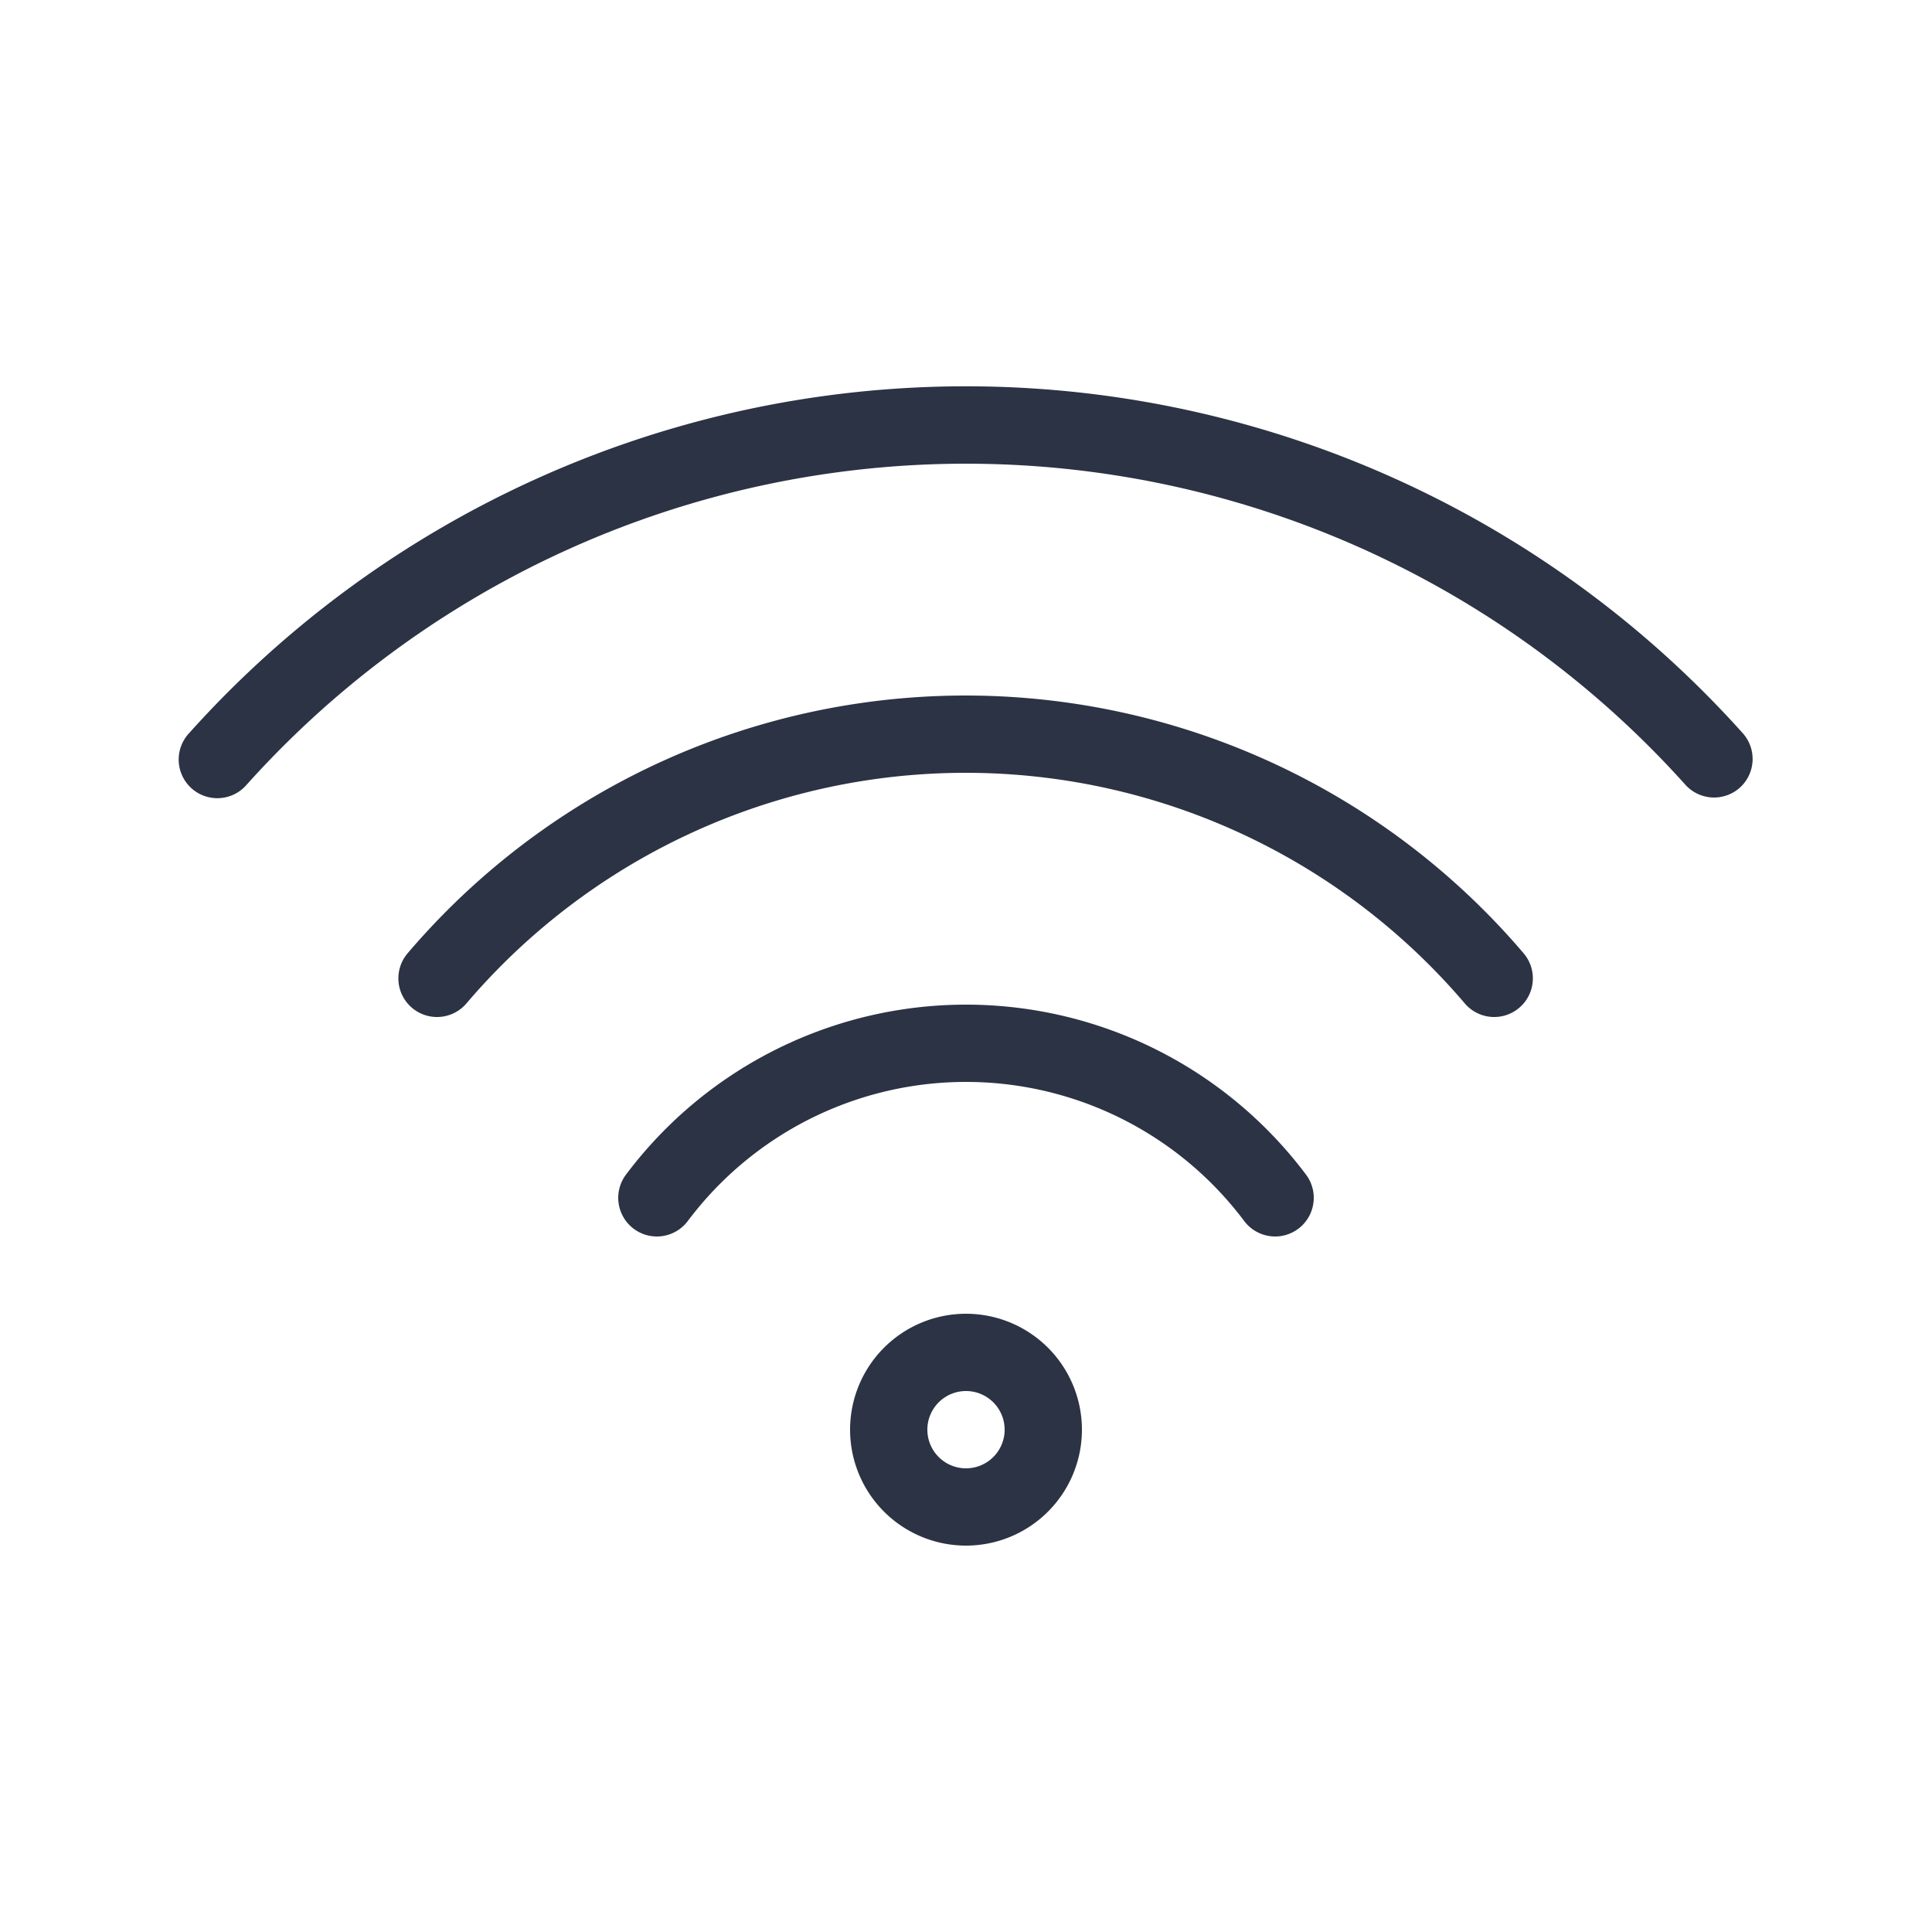 <svg xmlns="http://www.w3.org/2000/svg" viewBox="0 0 25 25"><path fill="#2b3344" d="M12.5,17A1.5,1.5,0,1,0,14,18.5,1.5,1.5,0,0,0,12.5,17Zm0,2a.5.5,0,1,1,.5-.5A.5.5,0,0,1,12.5,19Zm10.015-8.809a.5.5,0,0,1-.706-.036,12.506,12.506,0,0,0-18.618,0,.5.5,0,1,1-.742-.67,13.5,13.5,0,0,1,20.1,0A.5.5,0,0,1,22.515,10.191Zm-2.8,2.144a.5.5,0,0,1-.76.65,8.483,8.483,0,0,0-12.92,0,.5.5,0,1,1-.76-.65,9.483,9.483,0,0,1,14.44,0ZM16.9,15.2a.5.5,0,1,1-.8.6,4.5,4.5,0,0,0-7.2,0,.5.5,0,1,1-.8-.6,5.5,5.5,0,0,1,8.8,0Z"/></svg>
